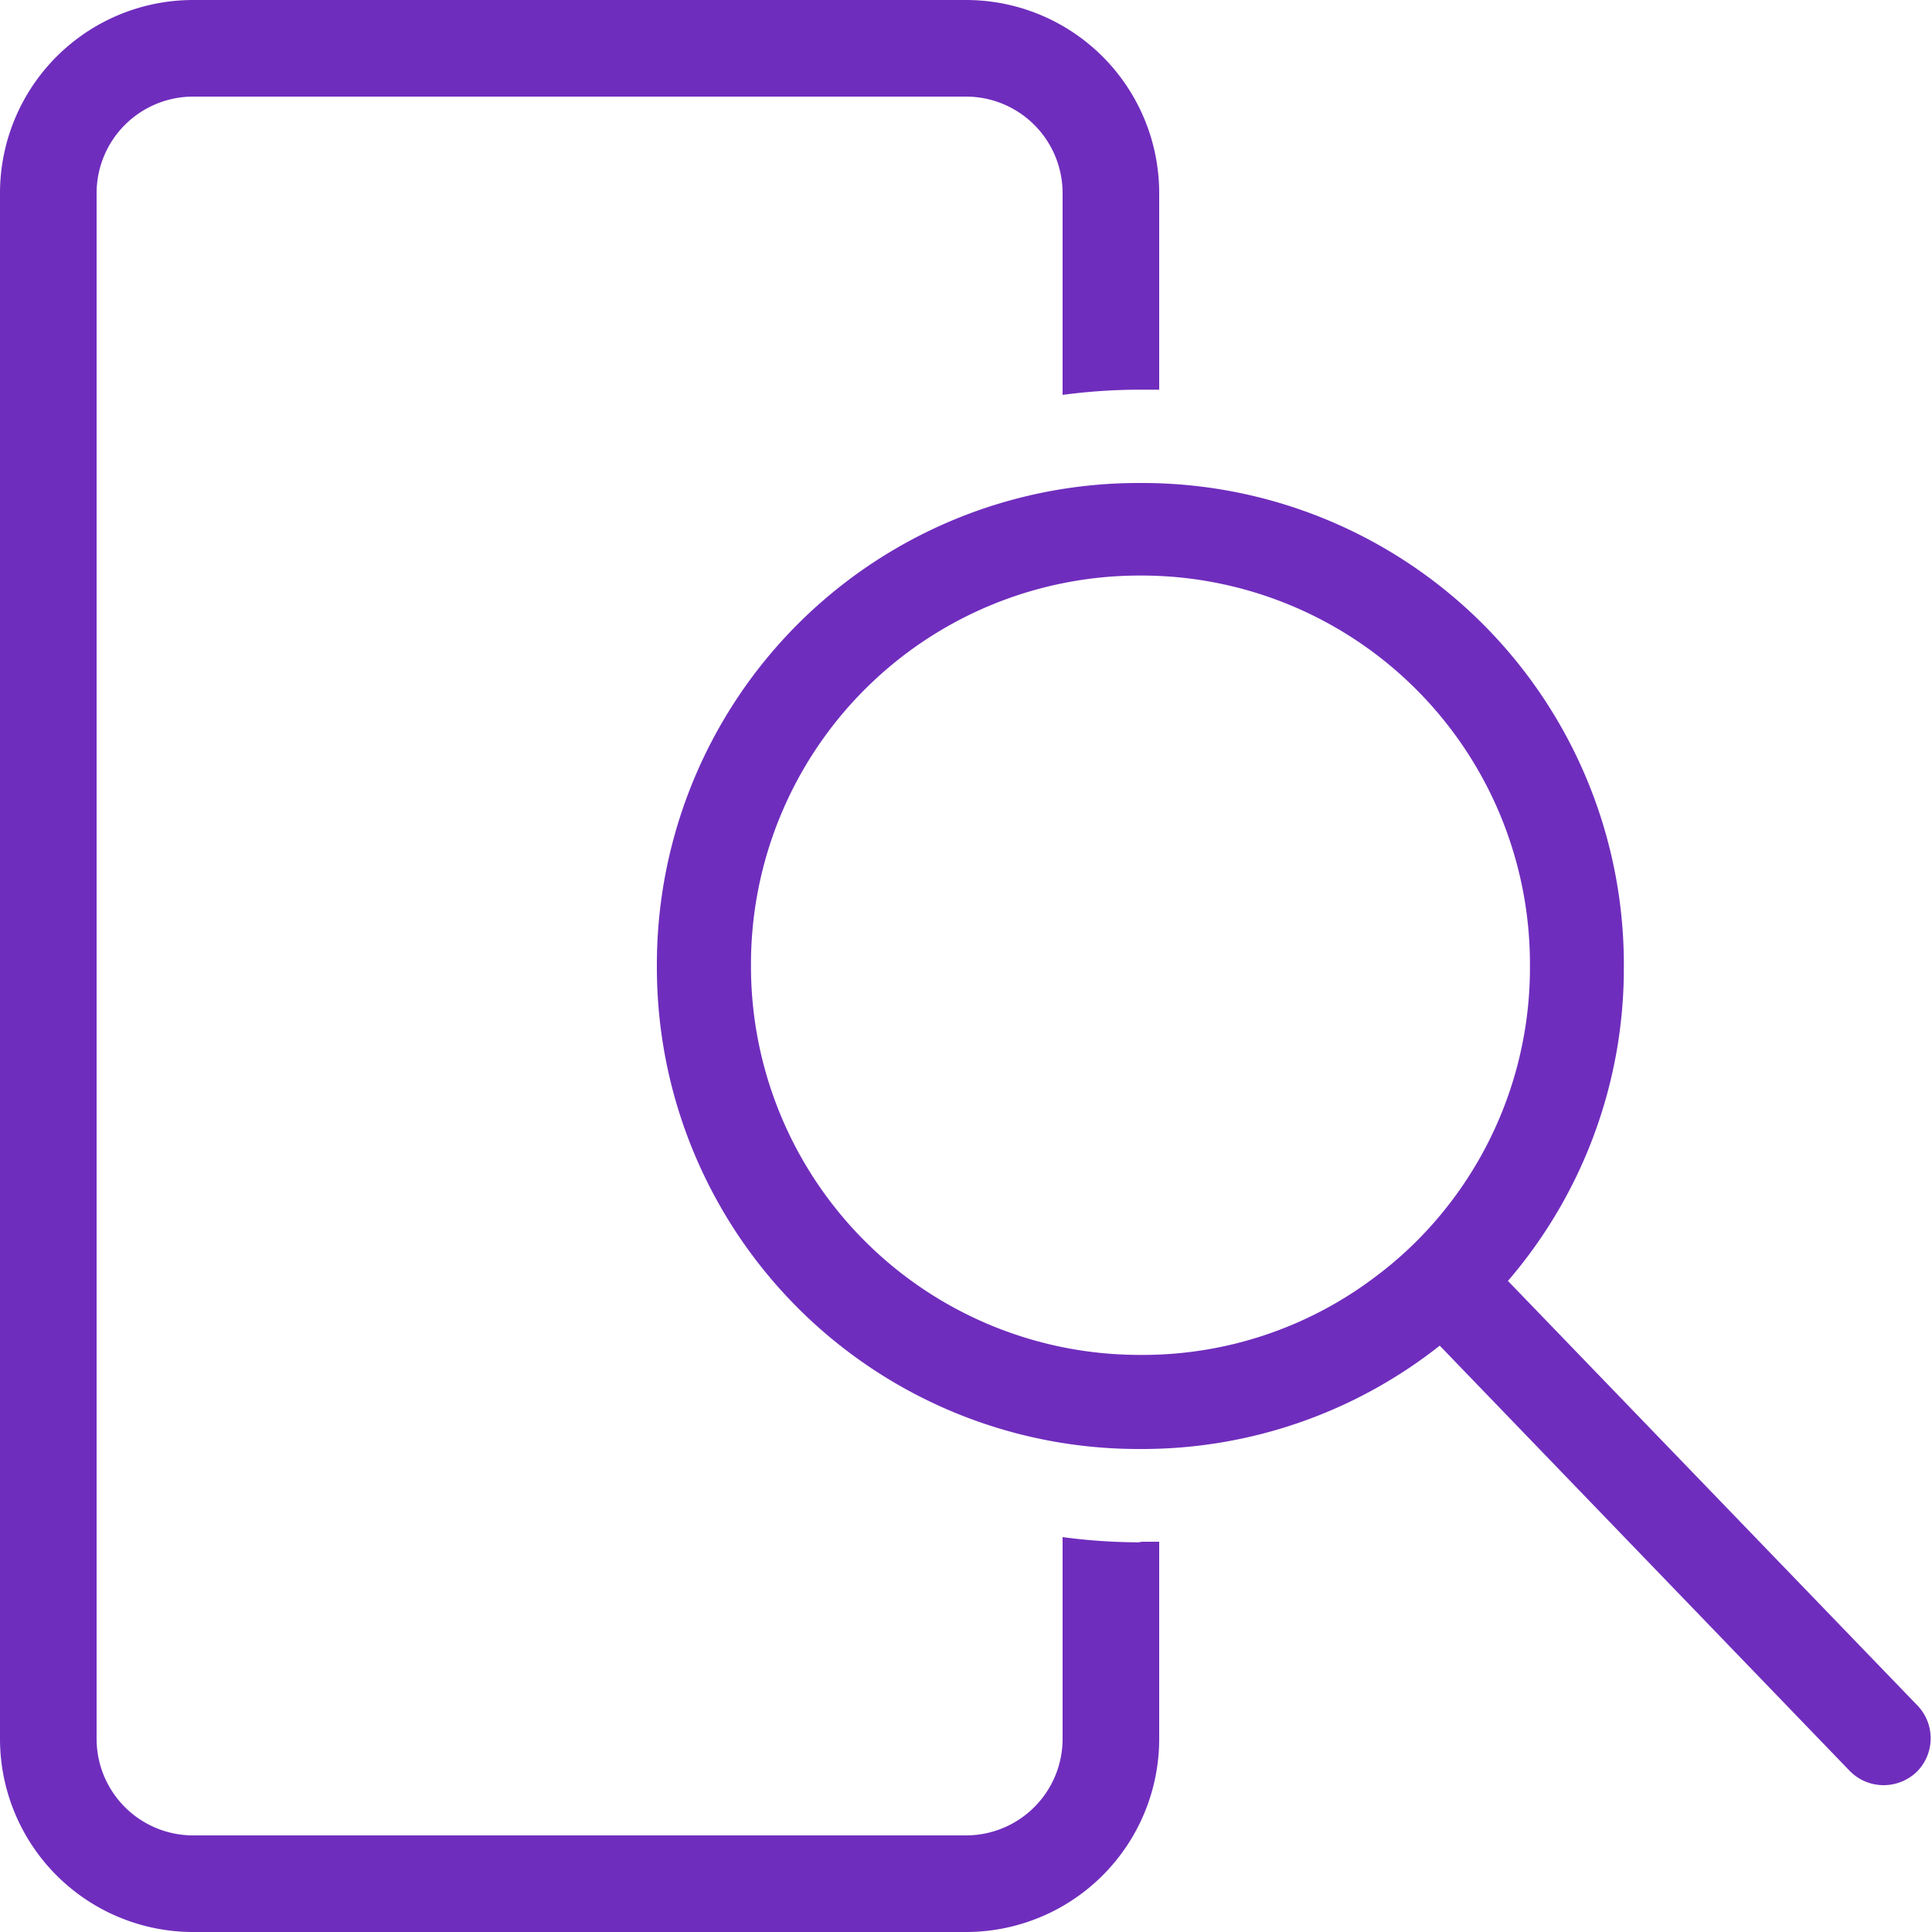 <svg xmlns="http://www.w3.org/2000/svg" width="100" height="100" viewBox="0 0 100 100"><path d="M58.94,79.83A30.08,30.08,0,0,1,55,79.56V90a5,5,0,0,1-5,5H10a5,5,0,0,1-5-5V10a5,5,0,0,1,5-5H50a5,5,0,0,1,5,5V20.44a30.08,30.08,0,0,1,3.94-.27h.16l.9,0V10A10,10,0,0,0,50,0H10A10,10,0,0,0,0,10V90a10,10,0,0,0,10,10H50A10,10,0,0,0,60,90V79.8c-.3,0-.6,0-.9,0Z" fill="#6f2dbd"/><path d="M99.27,88.3l-21.22-22a24.8,24.8,0,0,0,6-16.17v-.16A24.92,24.92,0,0,0,59.1,25h-.16A24.92,24.92,0,0,0,34,49.92v.16A24.92,24.92,0,0,0,58.94,75h.16a24.82,24.82,0,0,0,15.42-5.35l21.21,22a2.45,2.45,0,0,0,1.77.75,2.48,2.48,0,0,0,1.7-.68A2.45,2.45,0,0,0,99.27,88.3ZM71.13,66.13a19.93,19.93,0,0,1-12,4h-.16a20.12,20.12,0,0,1-20.1-20.09v-.16a20.12,20.12,0,0,1,20.1-20.09h.16A20.11,20.11,0,0,1,79.19,49.92v.16a20,20,0,0,1-4.51,12.66A19.65,19.65,0,0,1,71.13,66.13Z" fill="#6f2dbd"/></svg>